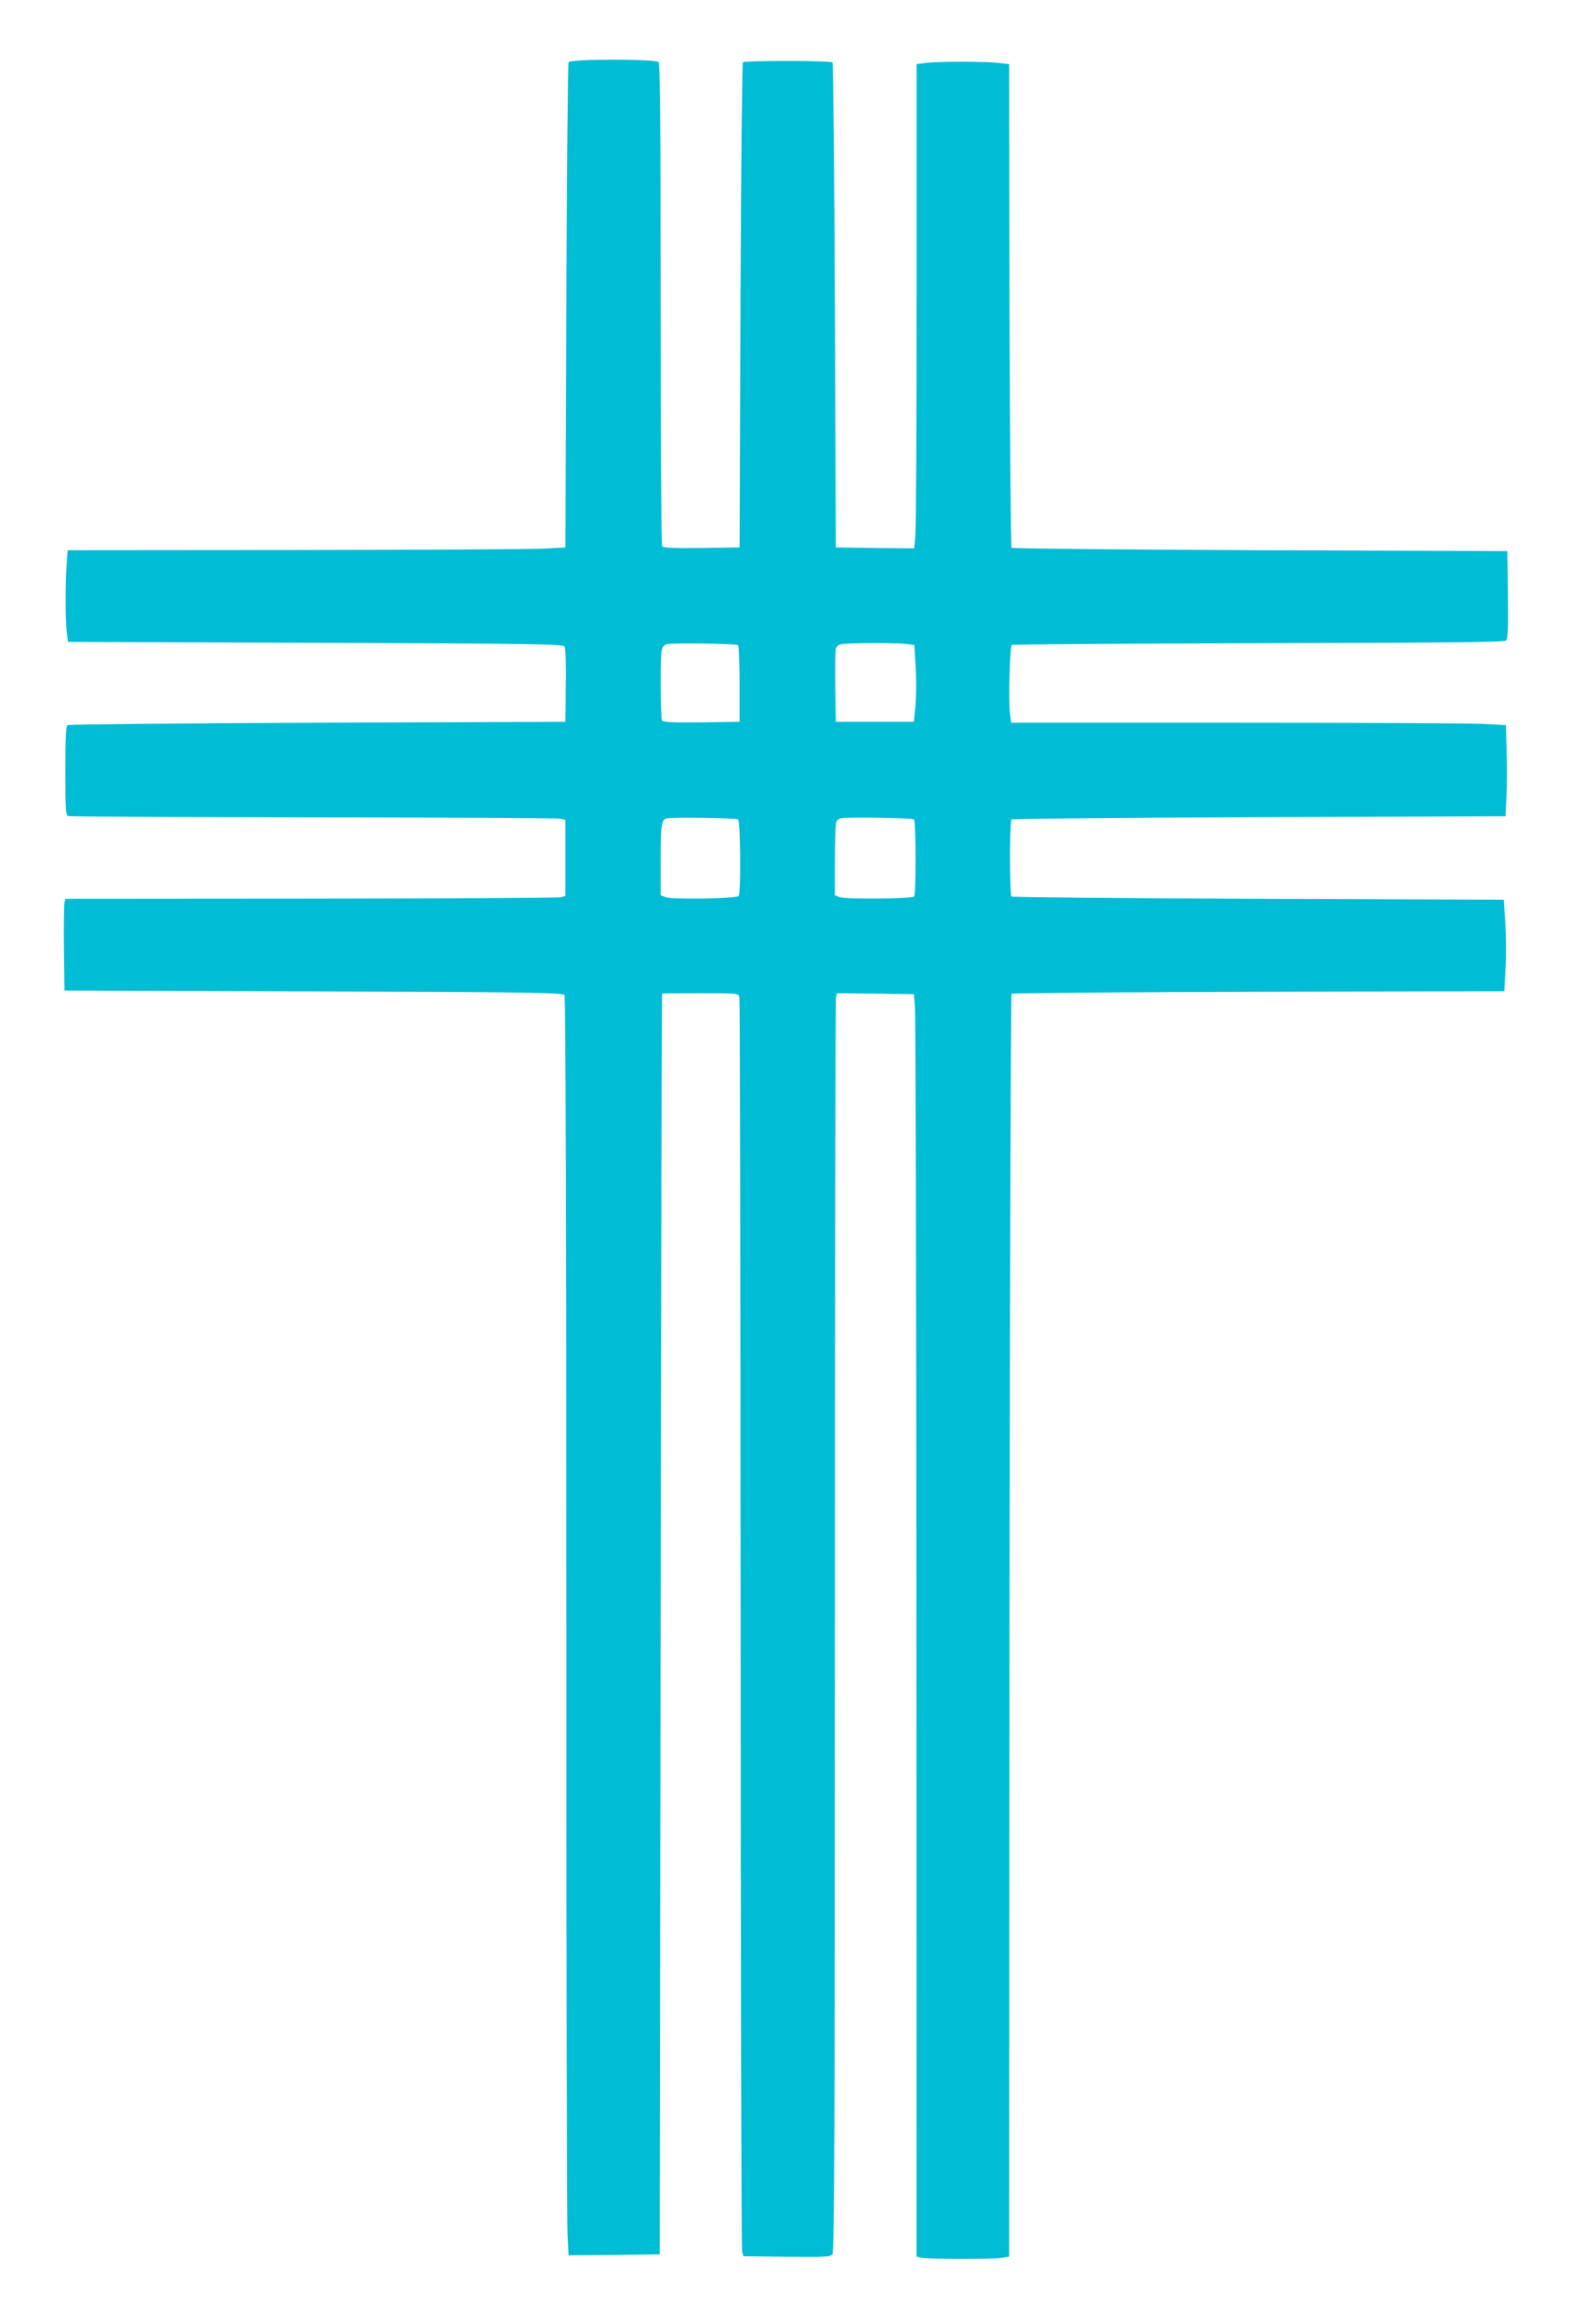 <?xml version="1.0" standalone="no"?>
<!DOCTYPE svg PUBLIC "-//W3C//DTD SVG 20010904//EN"
 "http://www.w3.org/TR/2001/REC-SVG-20010904/DTD/svg10.dtd">
<svg version="1.0" xmlns="http://www.w3.org/2000/svg"
 width="865pt" height="1280pt" viewBox="0 0 865 1280"
 preserveAspectRatio="xMidYMid meet">
<g transform="translate(0,1280) scale(0.1,-0.1)"
fill="#00bcd4" stroke="none">
<path d="M3133 12458 c-4 -7 -10 -611 -13 -1343 l-5 -1330 -110 -6 c-60 -4
-677 -7 -1371 -8 l-1261 -1 -6 -82 c-8 -103 -7 -306 1 -373 l7 -50 1363 -5
c1197 -4 1364 -7 1372 -20 6 -9 9 -100 7 -215 l-2 -200 -1365 -5 c-751 -3
-1371 -9 -1377 -13 -10 -6 -13 -68 -13 -252 0 -212 2 -244 16 -249 9 -3 617
-6 1352 -7 735 -1 1348 -4 1362 -8 l25 -7 0 -209 0 -209 -25 -7 c-14 -4 -634
-7 -1377 -8 l-1353 -1 -5 -22 c-3 -13 -4 -126 -3 -253 l3 -230 1373 -5 c1206
-4 1374 -7 1382 -20 6 -9 10 -1272 10 -3365 0 -1842 3 -3401 7 -3463 l6 -112
251 2 251 3 5 3470 c3 1909 6 3471 8 3473 1 1 96 2 211 2 208 0 209 0 215 -22
3 -13 6 -1566 7 -3453 0 -1886 4 -3441 8 -3455 l7 -25 239 -3 c217 -2 241 -1
252 15 10 13 13 721 13 3457 0 1893 3 3451 6 3464 l6 22 212 -2 211 -3 6 -65
c4 -36 7 -1600 8 -3476 l1 -3412 31 -6 c41 -8 392 -8 441 0 l38 7 2 3472 c2
1911 7 3477 11 3482 5 4 618 9 1362 11 l1353 3 7 123 c4 67 3 181 -1 252 l-9
129 -1352 5 c-743 3 -1355 9 -1360 13 -11 11 -11 413 0 424 5 4 619 10 1365
13 l1357 5 5 105 c3 58 4 171 1 251 l-4 146 -135 7 c-74 3 -688 6 -1363 6
l-1228 0 -7 56 c-8 68 0 361 10 372 4 4 616 8 1359 10 978 2 1354 5 1364 14
11 8 13 59 11 252 l-3 241 -1362 5 c-749 3 -1365 9 -1370 13 -4 5 -9 606 -11
1336 l-2 1328 -62 7 c-78 8 -327 8 -395 0 l-53 -7 0 -1266 c0 -696 -3 -1296
-7 -1334 l-6 -67 -216 2 -216 3 -5 1332 c-3 732 -9 1335 -13 1339 -11 11 -483
11 -494 1 -4 -5 -10 -608 -13 -1340 l-5 -1332 -209 -3 c-161 -2 -211 1 -218
10 -4 7 -8 607 -8 1334 0 1013 -3 1323 -12 1332 -18 18 -484 17 -495 0z m934
-3211 c4 -5 8 -102 8 -215 l0 -207 -209 -3 c-161 -2 -211 1 -218 10 -9 15 -11
341 -2 386 5 23 13 32 33 35 44 8 379 2 388 -6z m926 7 l45 -6 7 -124 c4 -68
3 -163 -1 -212 l-9 -87 -215 0 -215 0 -3 190 c-1 105 0 200 3 212 3 14 15 23
33 26 45 7 306 7 355 1z m-926 -967 c13 -14 16 -408 3 -421 -15 -15 -365 -21
-402 -7 l-28 11 0 179 c0 209 4 238 34 244 37 8 384 2 393 -6z m969 0 c11 -11
11 -413 1 -424 -13 -13 -377 -16 -409 -4 l-28 11 0 197 c0 109 4 203 8 209 4
6 14 14 22 17 22 9 397 3 406 -6z"/>
</g>
</svg>
